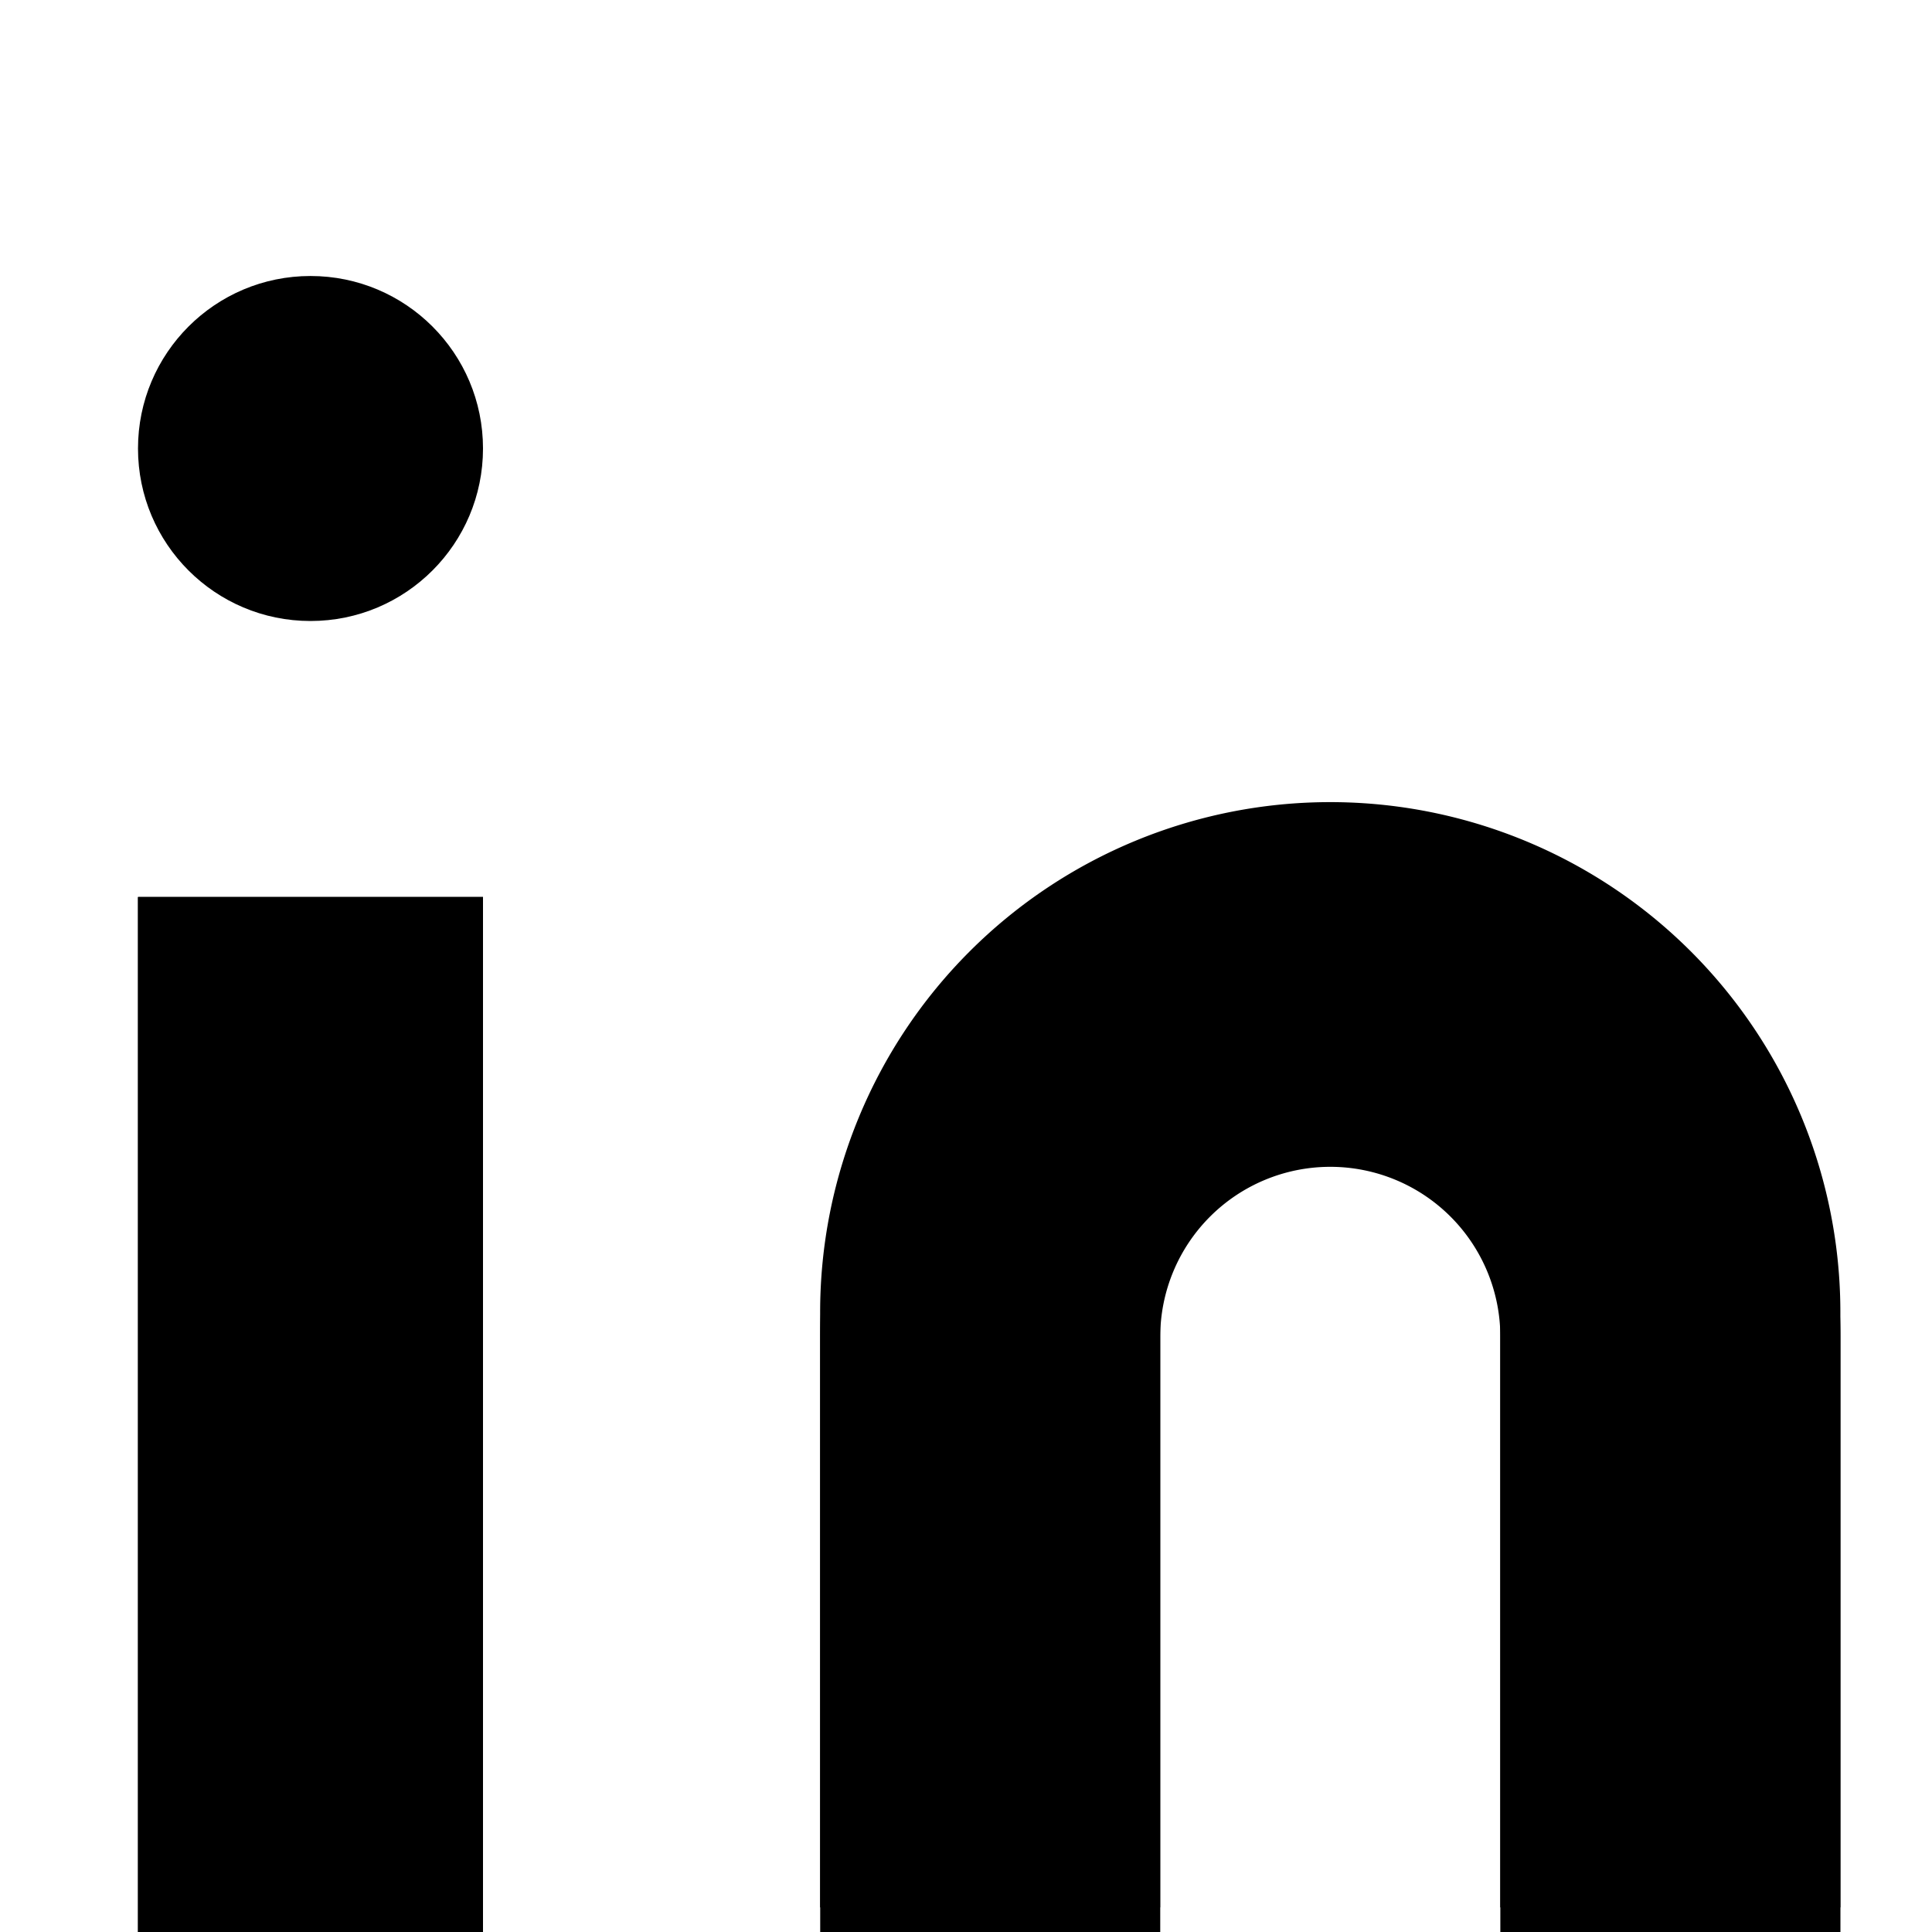 <svg xmlns="http://www.w3.org/2000/svg" width="28" height="28"><defs><clipPath id="a"><path d="M0 0h28v28H0z"/></clipPath></defs><g data-name="Artboard – 5"><g data-name="Group 307" clip-path="url(#a)"><g transform="translate(1.672 4)"><path data-name="Path 2" d="M17.607 7.625A7.393 7.393 0 0125 15.018v8.625h-4.929v-8.625a2.464 2.464 0 10-4.929 0v8.625h-4.928v-8.625a7.393 7.393 0 017.393-7.393z"/><path data-name="Rectangle 33" d="M.328 9h5v15h-5z"/><circle data-name="Ellipse 3" cx="2.5" cy="2.5" r="2.5" transform="translate(.328)"/></g><path data-name="Path 751" d="M19.28 11.982a7.393 7.393 0 017.393 7.393V28h-4.929v-8.625a2.464 2.464 0 10-4.929 0V28h-4.928v-8.625a7.393 7.393 0 017.393-7.393z"/><path data-name="Rectangle 430" d="M2 13h5v15H2z"/></g></g></svg>